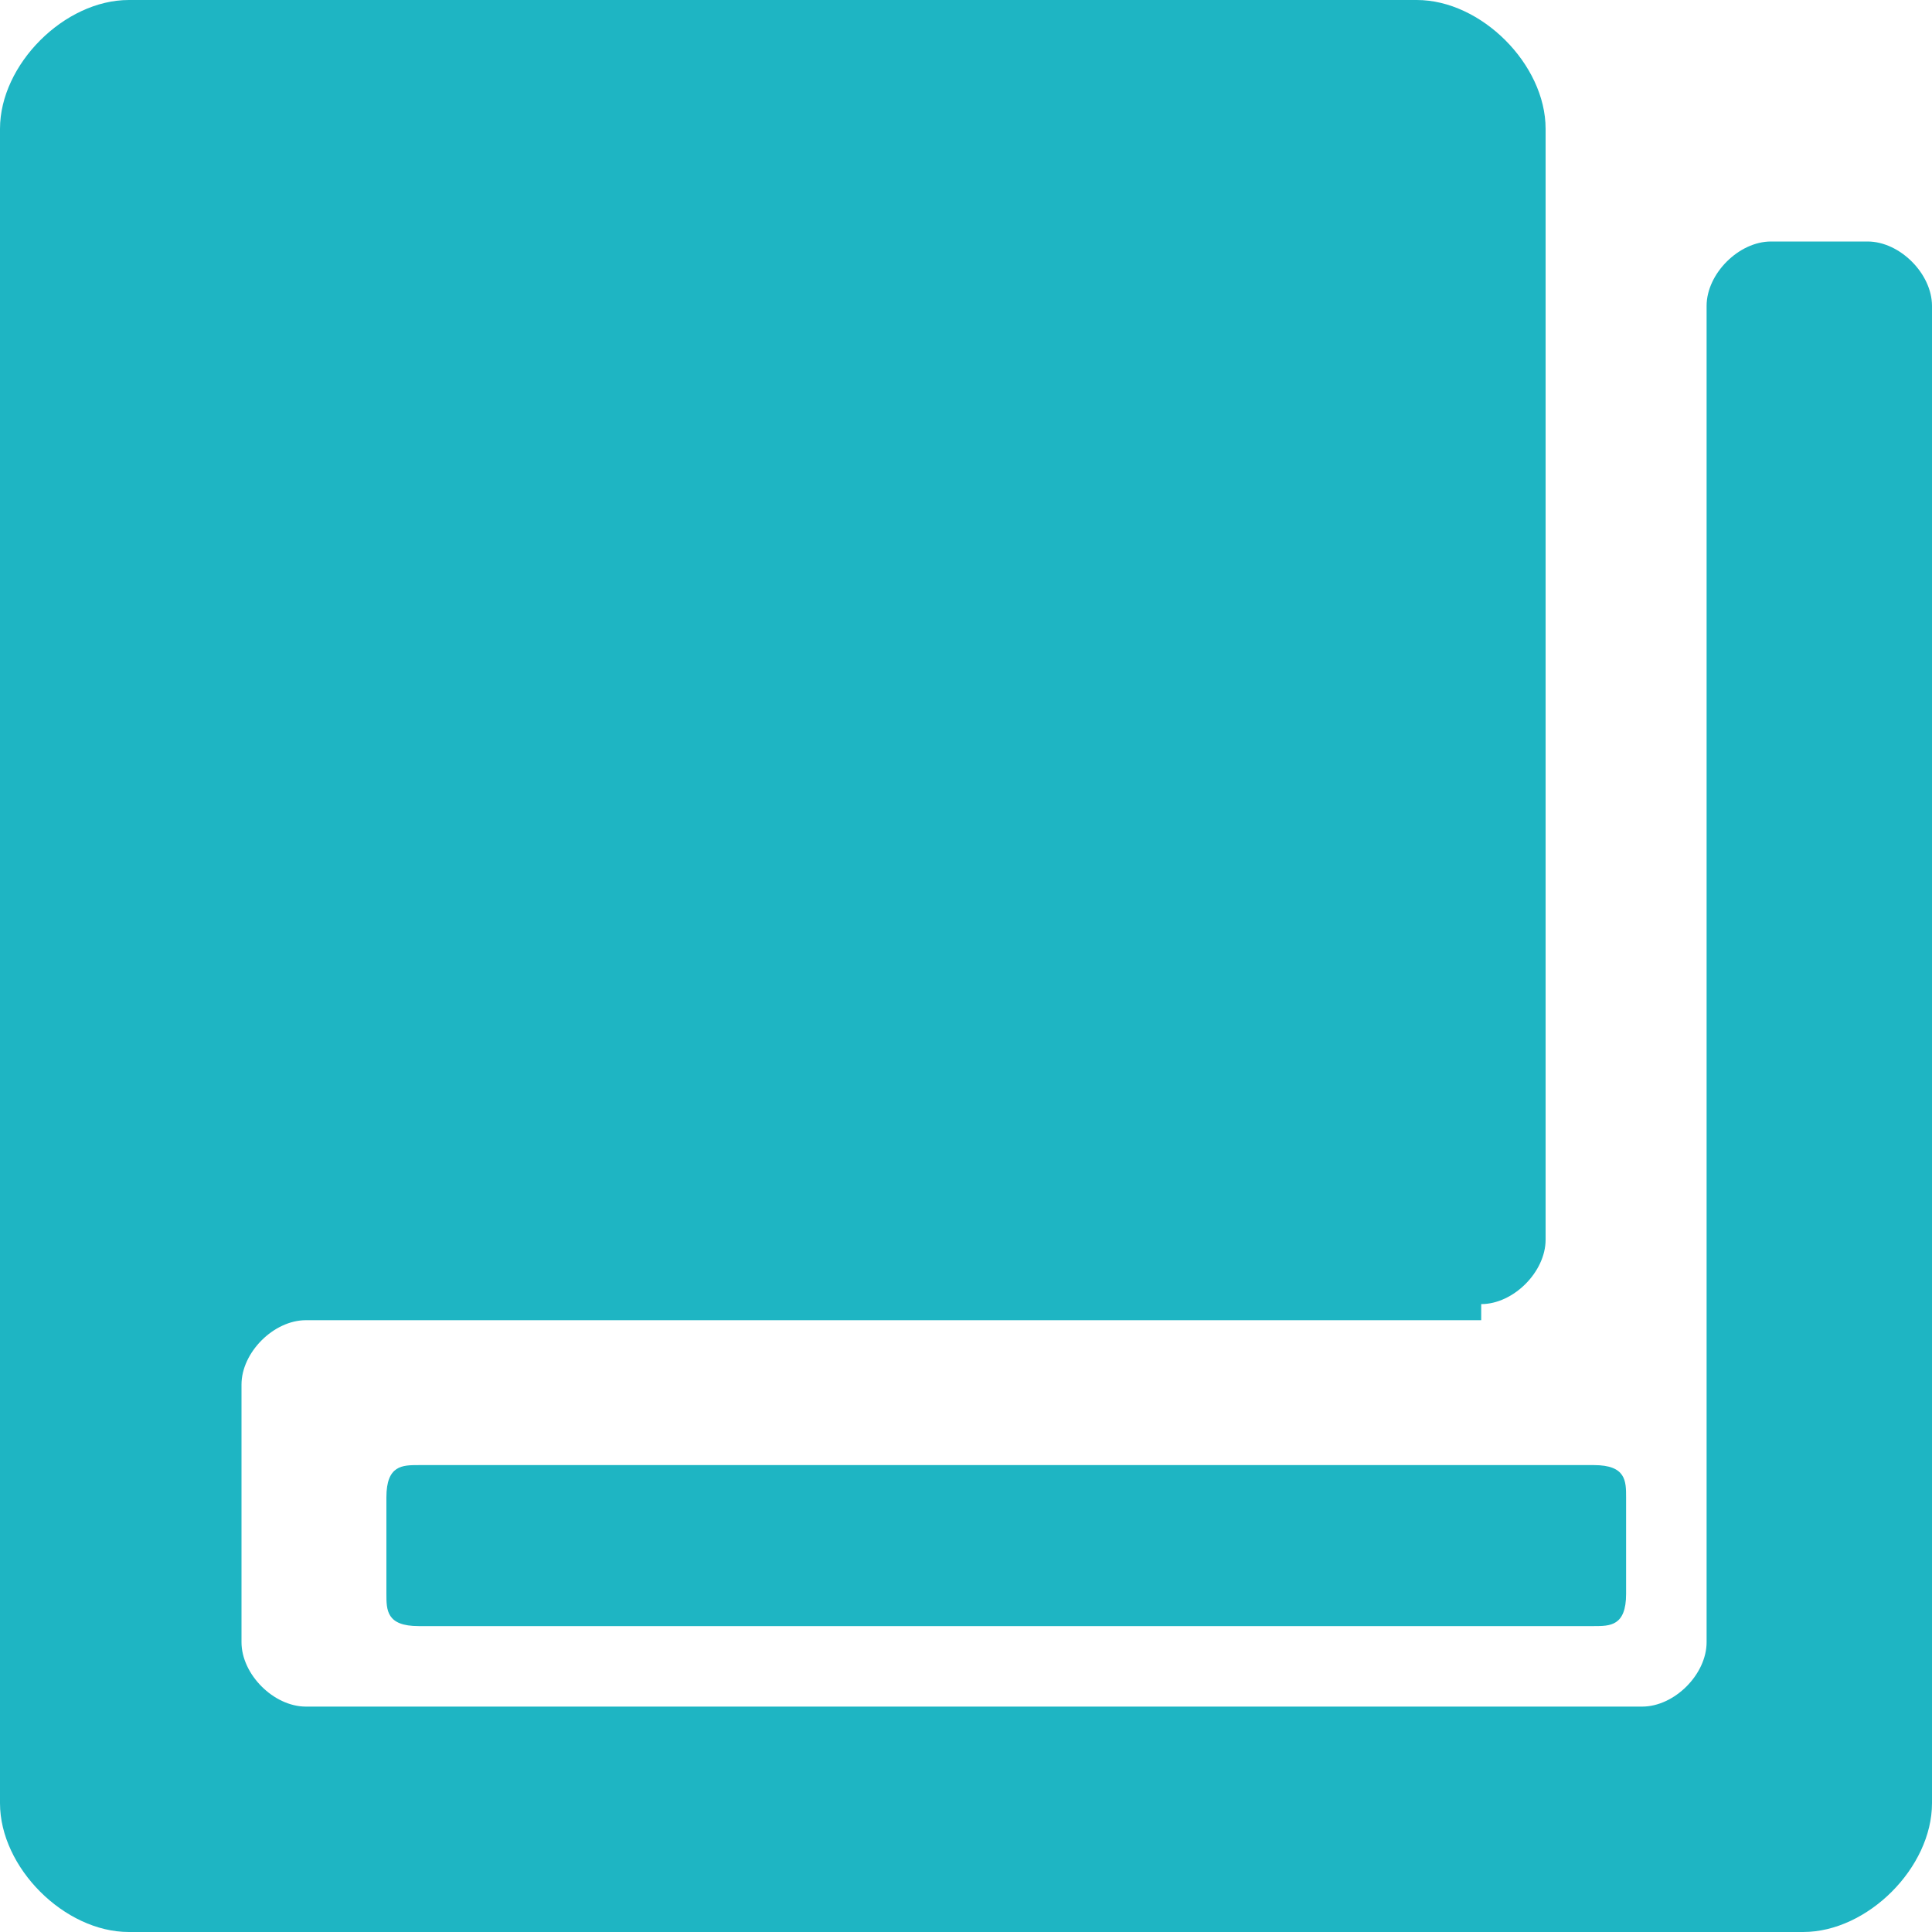 <?xml version="1.0" encoding="UTF-8"?>
<svg xmlns="http://www.w3.org/2000/svg" version="1.1" viewBox="0 0 12 12">
  <defs>
    <style>
      .cls-1 {
      fill: #1eb5c3;
      }
    </style>
  </defs>
  <!-- Generator: Adobe Illustrator 28.6.0, SVG Export Plug-In . SVG Version: 1.2.0 Build 709)  -->
  <g>
    <g id="_圖層_1" data-name="圖層_1">
      <path id="Path_23729" class="cls-1"
        d="M9.2,8.2H1.9c-.2,0-.4.2-.4.4h0v1.6c0,.2.2.4.4.4h8.3c.2,0,.4-.2.4-.4V1.9c0-.2.2-.4.4-.4h.6c.2,0,.4.2.4.4,0,0,0,0,0,0v9.3c0,.4-.4.8-.8.8H.8C.4,12,0,11.6,0,11.2h0V.8C0,.4.4,0,.8,0h8c.4,0,.8.4.8.8s0,0,0,0v6.9c0,.2-.2.4-.4.4M10.1,9.9v-.6c0-.1,0-.2-.2-.2H2.6c-.1,0-.2,0-.2.2h0v.6c0,.1,0,.2.2.2h7.3c.1,0,.2,0,.2-.2h0" />
    </g>
  </g>
</svg>